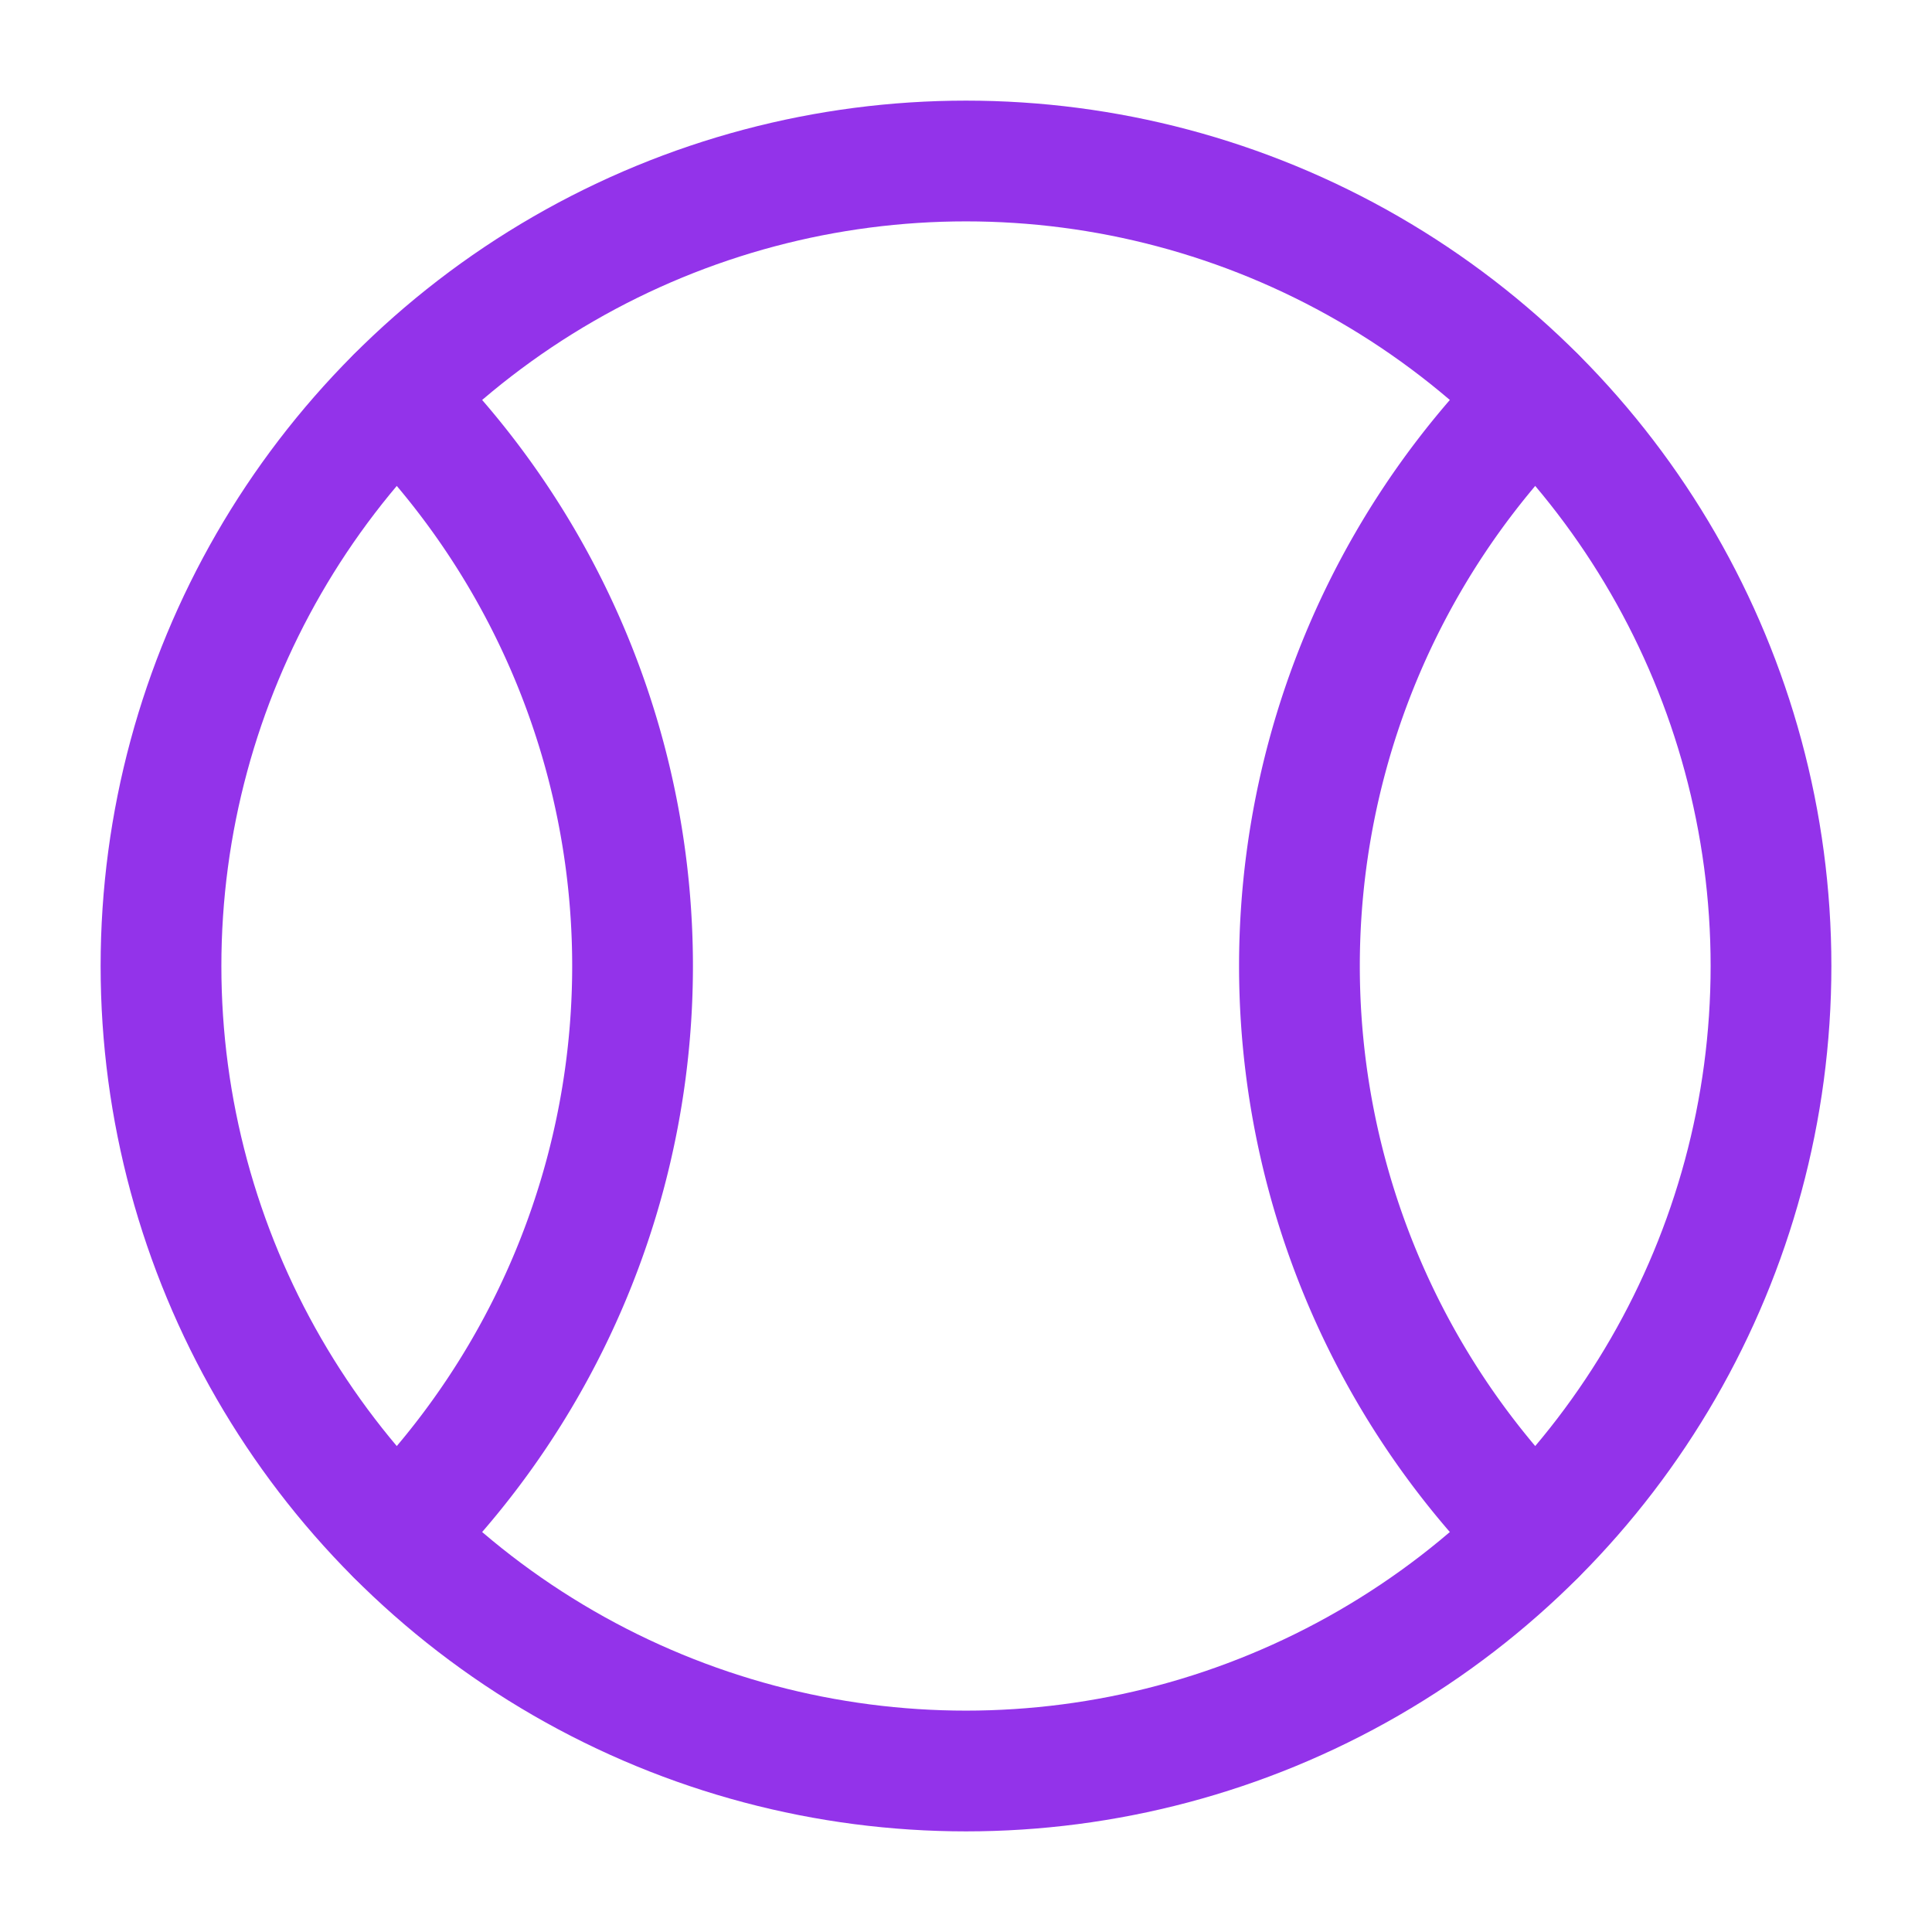 <svg xmlns="http://www.w3.org/2000/svg" width="800px" height="800px" viewBox="0 0 24 24" fill="#ffffff"><g id="SVGRepo_bgCarrier" stroke-width="0"></g><g id="SVGRepo_tracerCarrier" stroke-linecap="round" stroke-linejoin="round"></g><g id="SVGRepo_iconCarrier"><defs><style>.cls-1,.cls-2{fill:none;stroke:#9333ea;stroke-linecap:round;stroke-linejoin:round;stroke-width:1.5px;}.cls-2{fill-rule:evenodd;}</style></defs><g id="ic-sport-football"><circle class="cls-1" cx="12" cy="12" r="10"></circle><path class="cls-2" d="M4.93,4.93a10,10,0,0,1,0,14.14"></path><path class="cls-2" d="M19.07,19.07a10,10,0,0,1,0-14.14"></path></g></g></svg>
